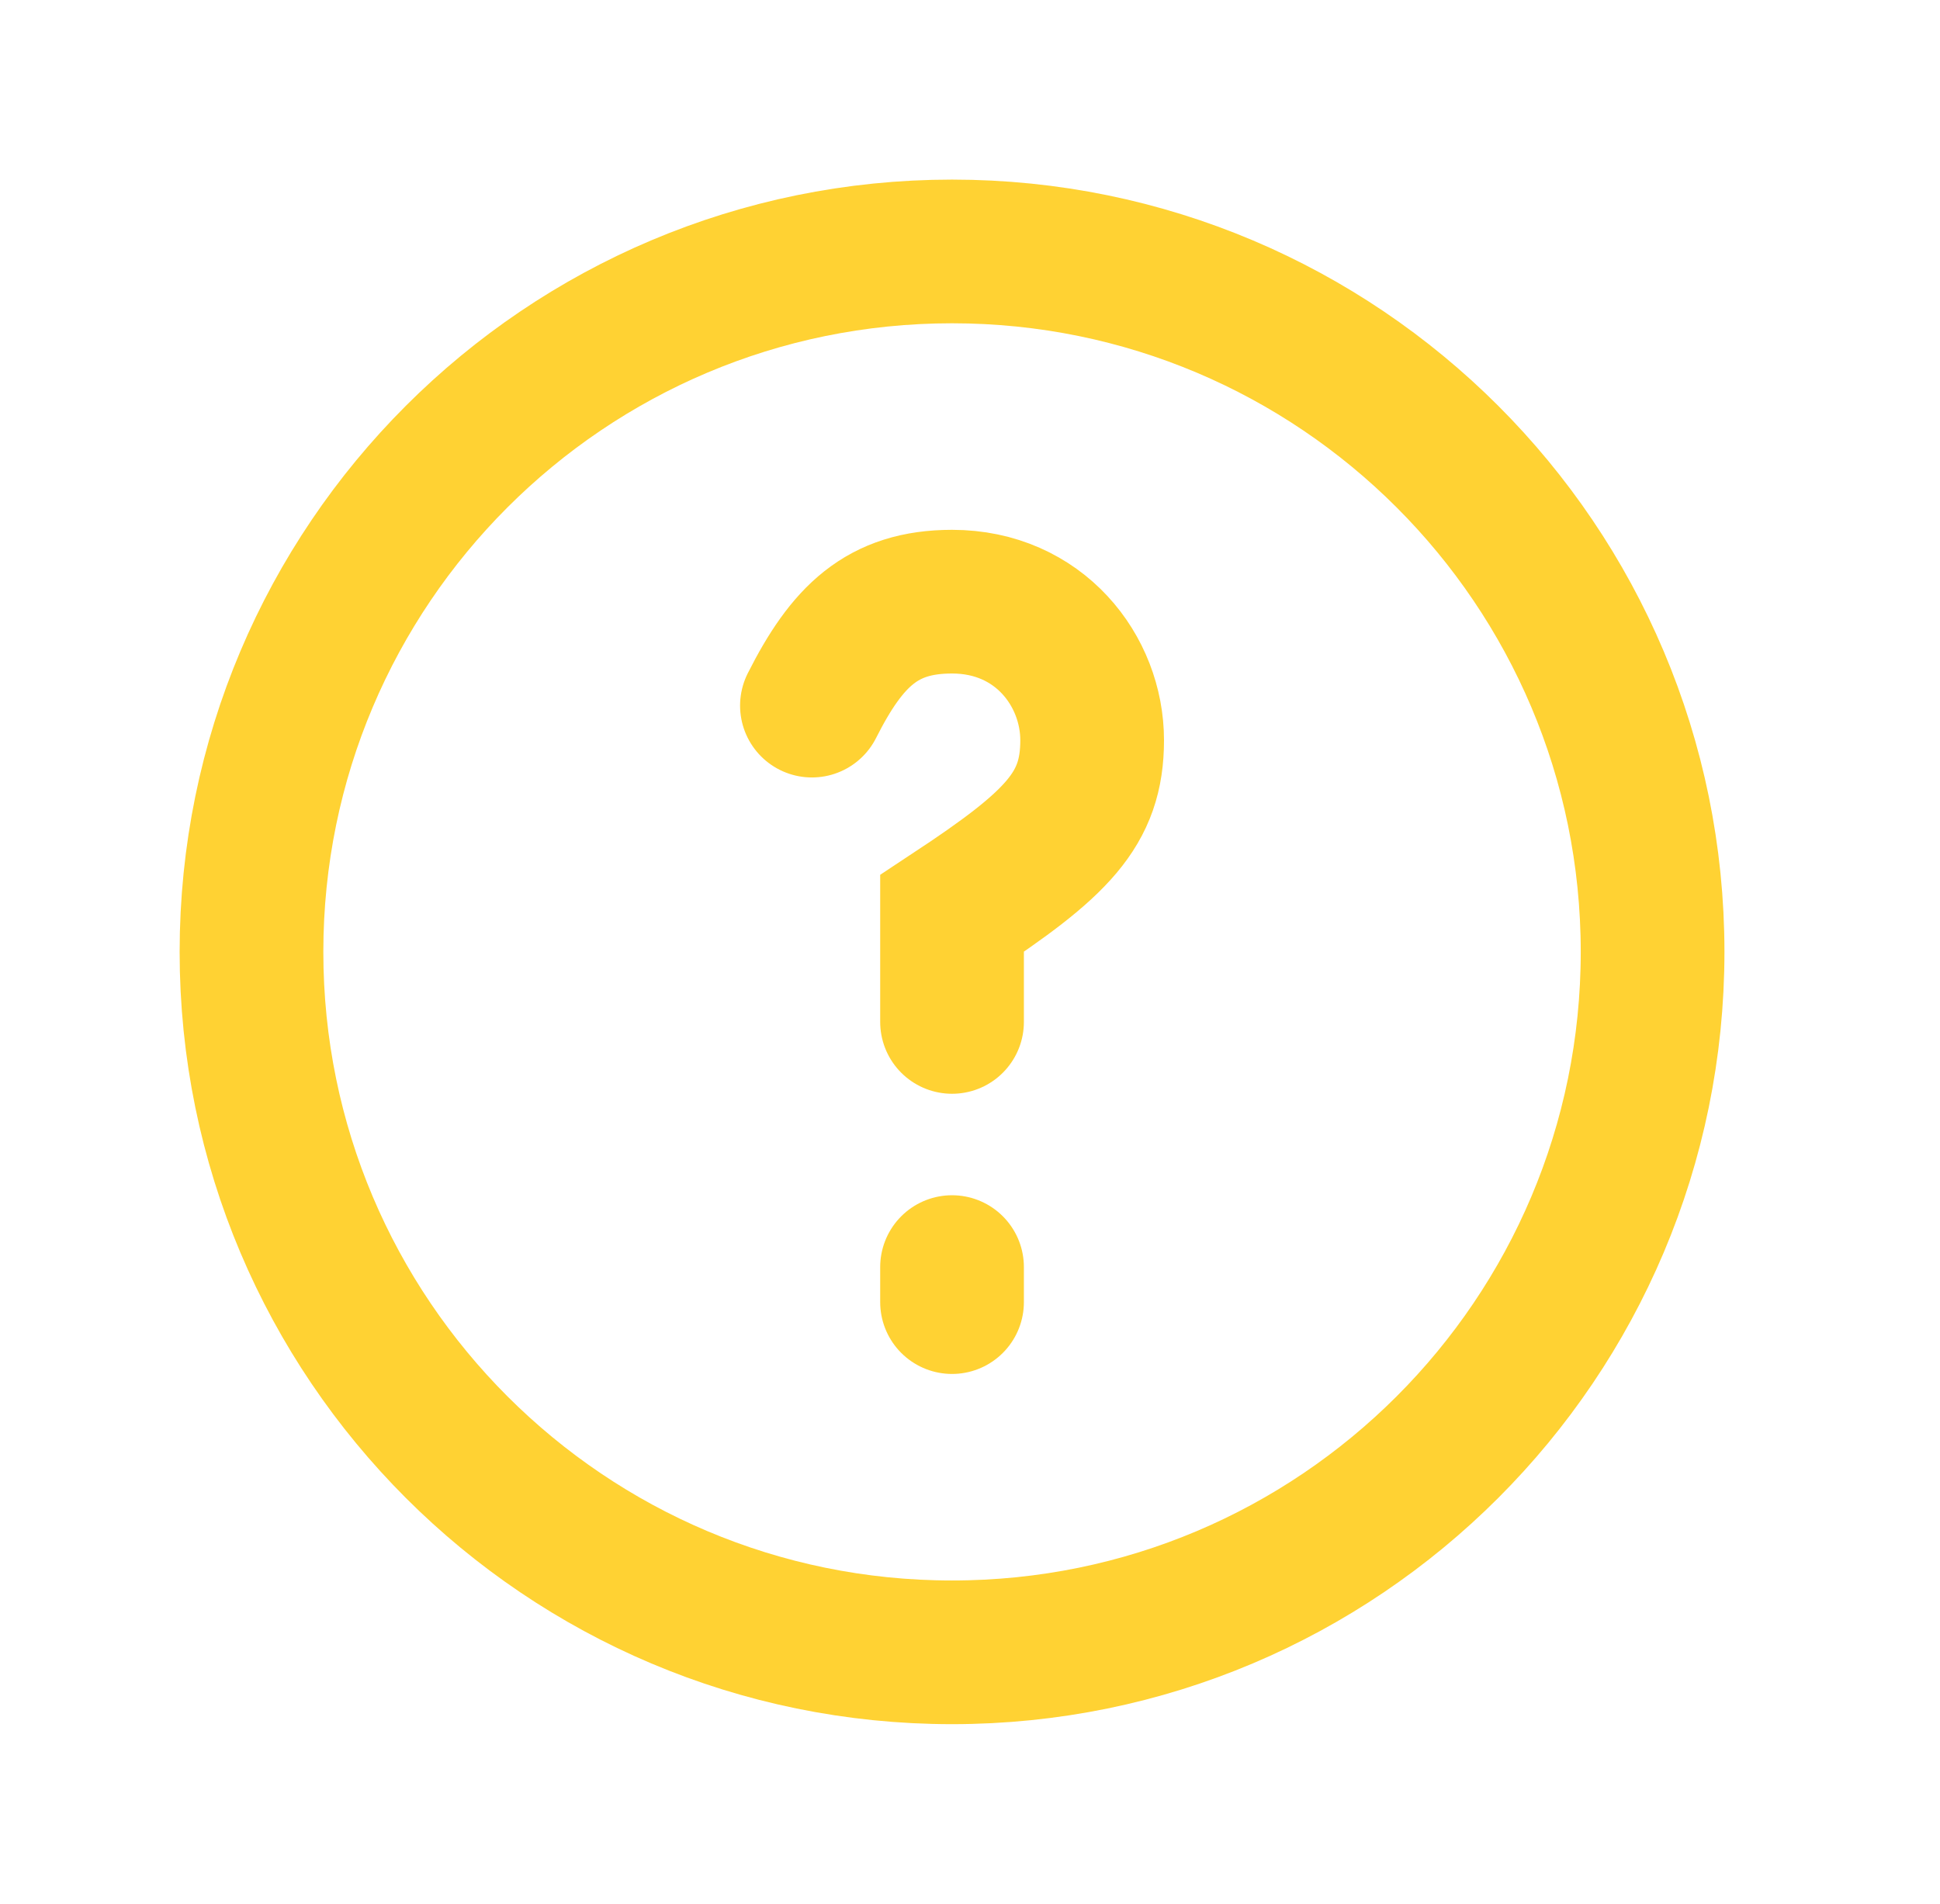 <svg width="54" height="53" viewBox="0 0 54 53" fill="none" xmlns="http://www.w3.org/2000/svg">
<g clip-path="url(#clip0_455_119)">
<path d="M26.5 46C37.27 46 46 37.27 46 26.5C46 15.73 37.27 7 26.5 7C15.73 7 7 15.73 7 26.5C7 37.27 15.73 46 26.5 46Z" stroke="#FFD233" stroke-width="4"/>
<path d="M22.6 19.644C23.575 17.713 24.55 16.75 26.5 16.75C28.929 16.75 30.4 18.678 30.4 20.607C30.4 22.536 29.425 23.499 26.5 25.43V28.45M26.5 35.275V36.25" stroke="#FFD233" stroke-width="4" stroke-linecap="round"/>
</g>
<defs>
<clipPath id="clip0_455_119">
<rect width="54" height="53" fill="white"/>
</clipPath>
</defs>
</svg>
